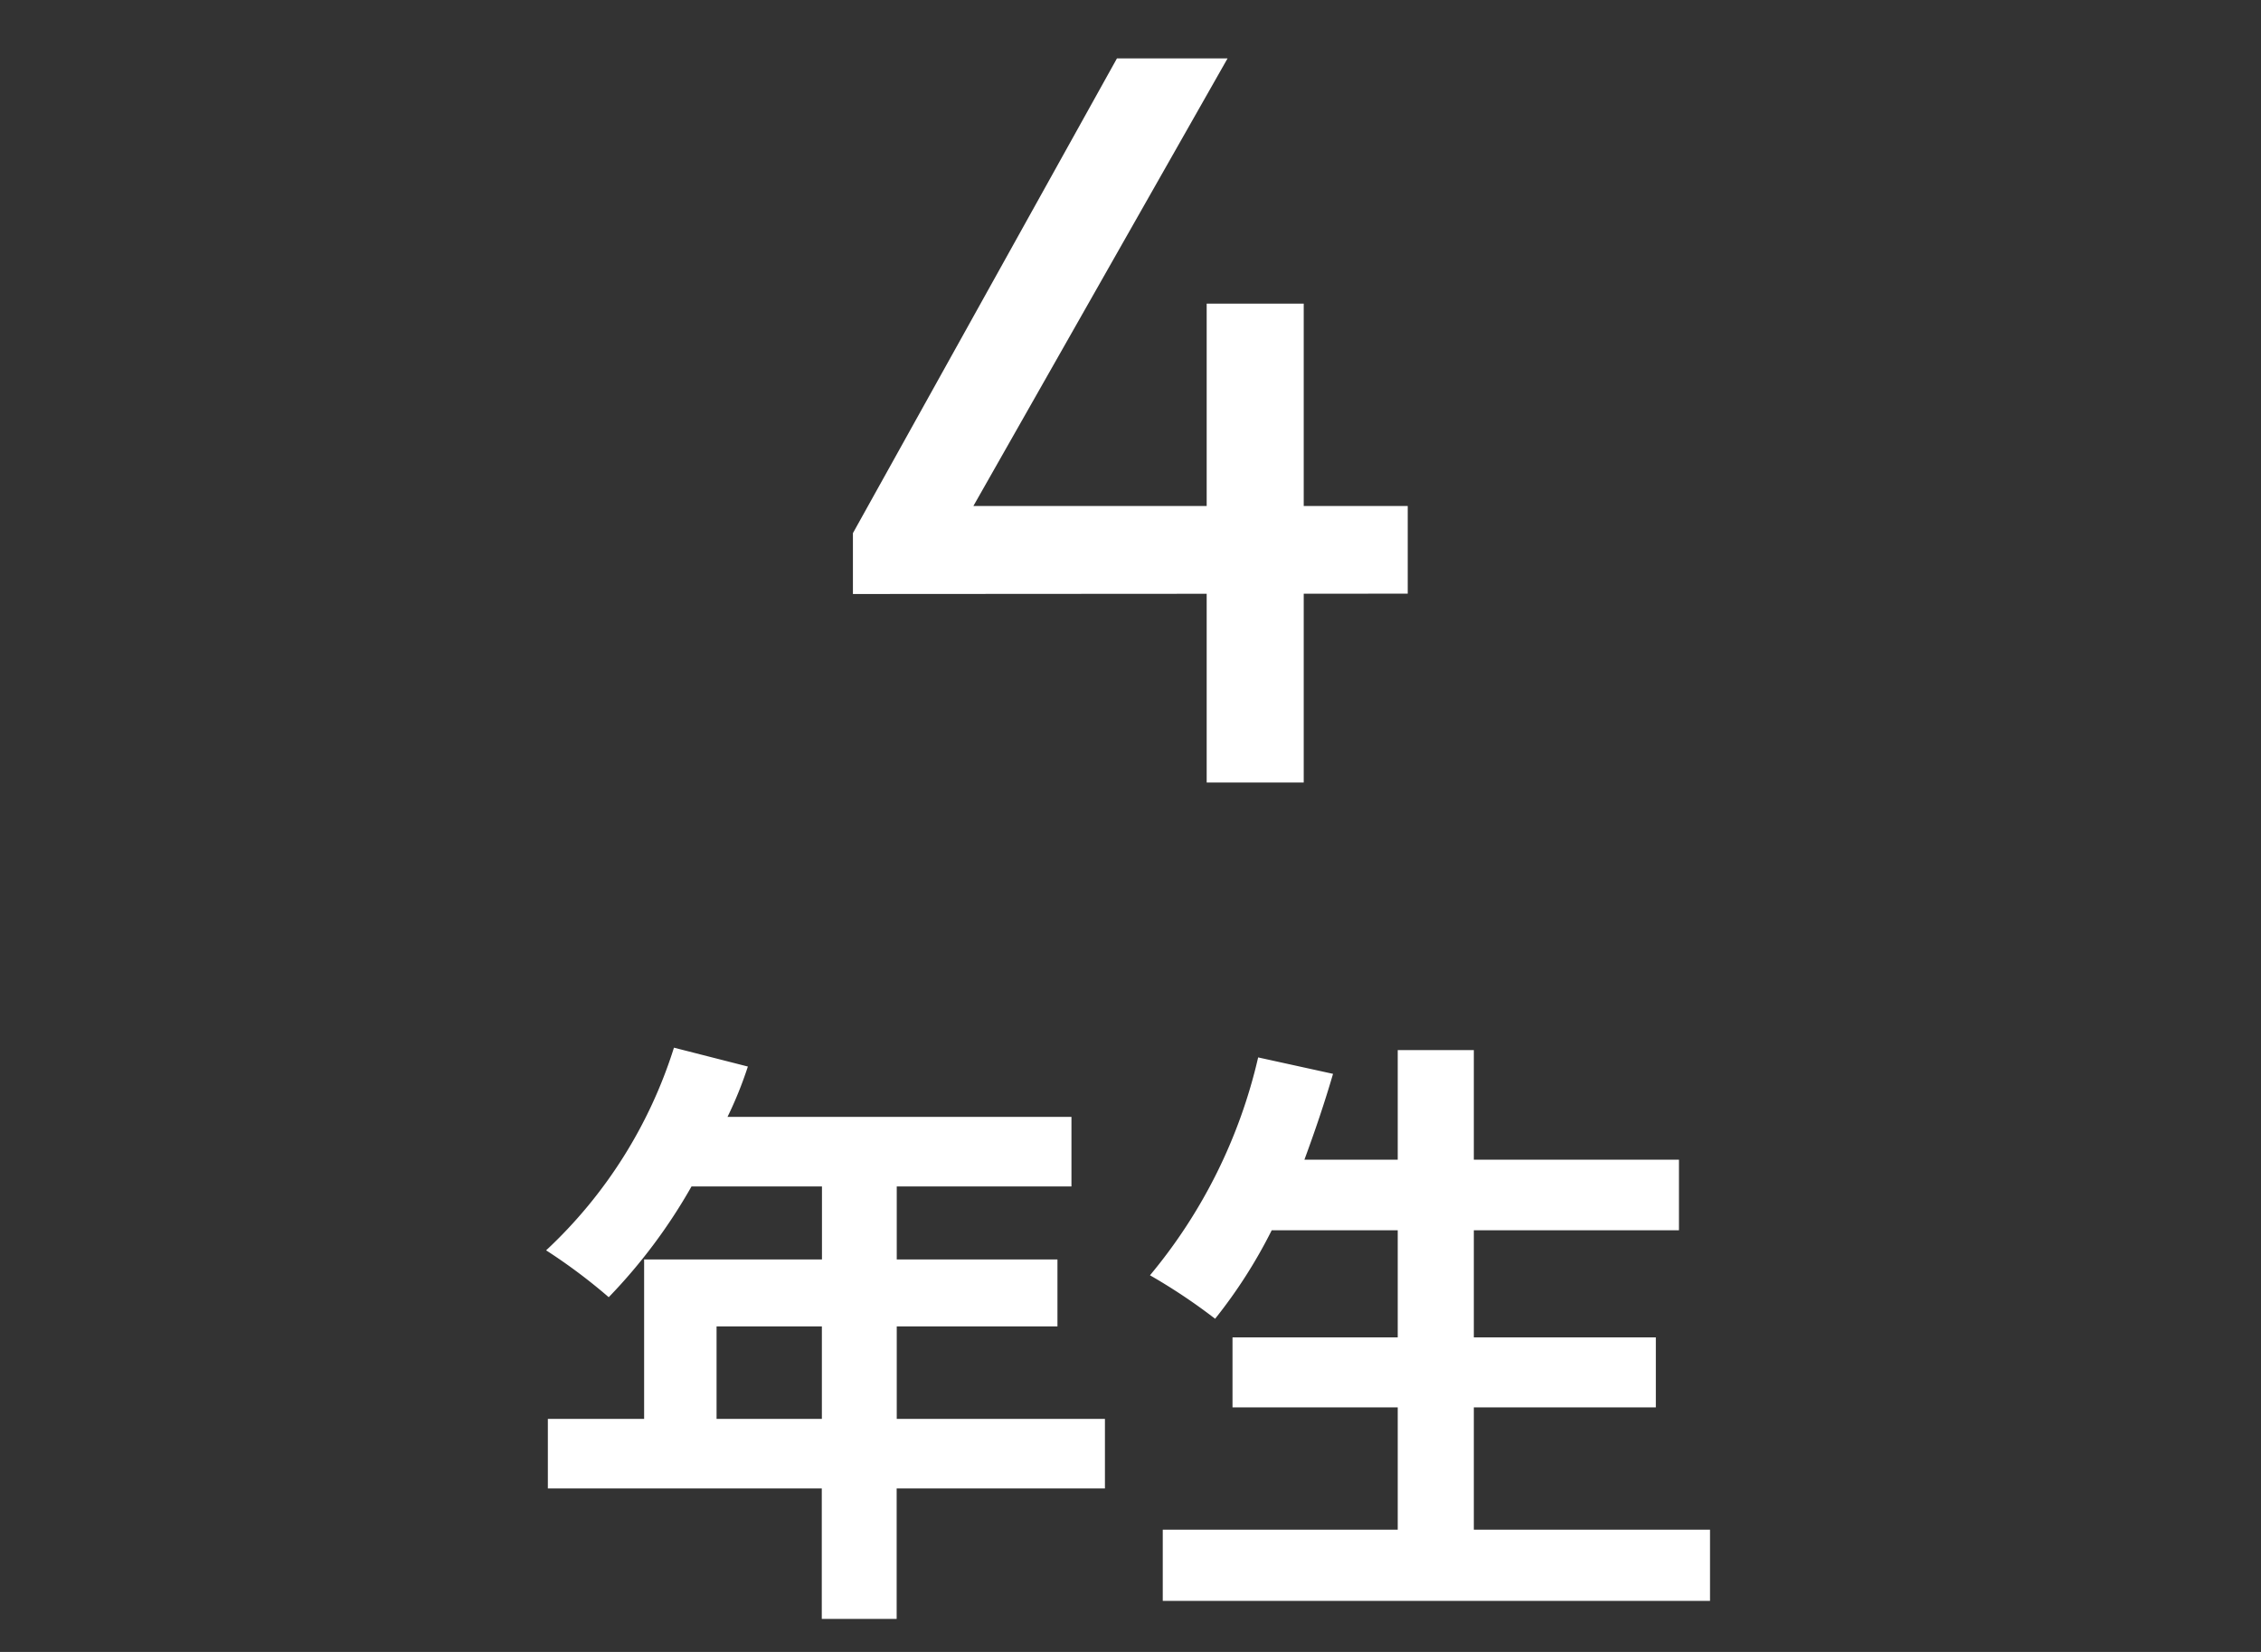 <svg xmlns="http://www.w3.org/2000/svg" xmlns:xlink="http://www.w3.org/1999/xlink" width="26" height="19" viewBox="0 0 26 19"><rect x="0" y="0" width="26" height="19" fill="#333333" stroke="none"/><defs><clipPath id="a"><path d="M0,3H26V22H0Z" transform="translate(625 754)" fill="#fff"/></clipPath></defs><g transform="translate(-625 -757)" clip-path="url(#a)"><path d="M-4.76-1.68V-2.744h1.211V-1.68Zm4.466,0H-2.688V-2.744H-.84v-.77H-2.688v-.84H-.679v-.8H-4.634A4.469,4.469,0,0,0-4.4-5.733L-5.25-5.95A5.4,5.4,0,0,1-6.72-3.619,6.442,6.442,0,0,1-6-3.08a6.291,6.291,0,0,0,.952-1.274h1.5v.84H-5.593V-1.68H-6.7v.8h3.15v1.5h.861v-1.5H-.294ZM3.948-.406V-1.813H6.041v-.805H3.948V-3.85H6.307v-.812H3.948v-1.26H3.073v1.26H2c.119-.322.231-.651.329-.987l-.861-.189A6.022,6.022,0,0,1,.224-3.332a6.619,6.619,0,0,1,.749.5A5.769,5.769,0,0,0,1.624-3.85H3.073v1.232h-1.9v.805h1.9V-.406H.371V.413H6.664V-.406Z" transform="translate(638 775)" fill="#fff"/><path d="M-3.192-2.868l3.036-5.46H1.116l-3.1,5.46Zm0,.7v-.7l.48-.312h5.9v1.008ZM.876,0V-5.508H1.992V0Z" transform="translate(638 766)" fill="#fff"/></g></svg>